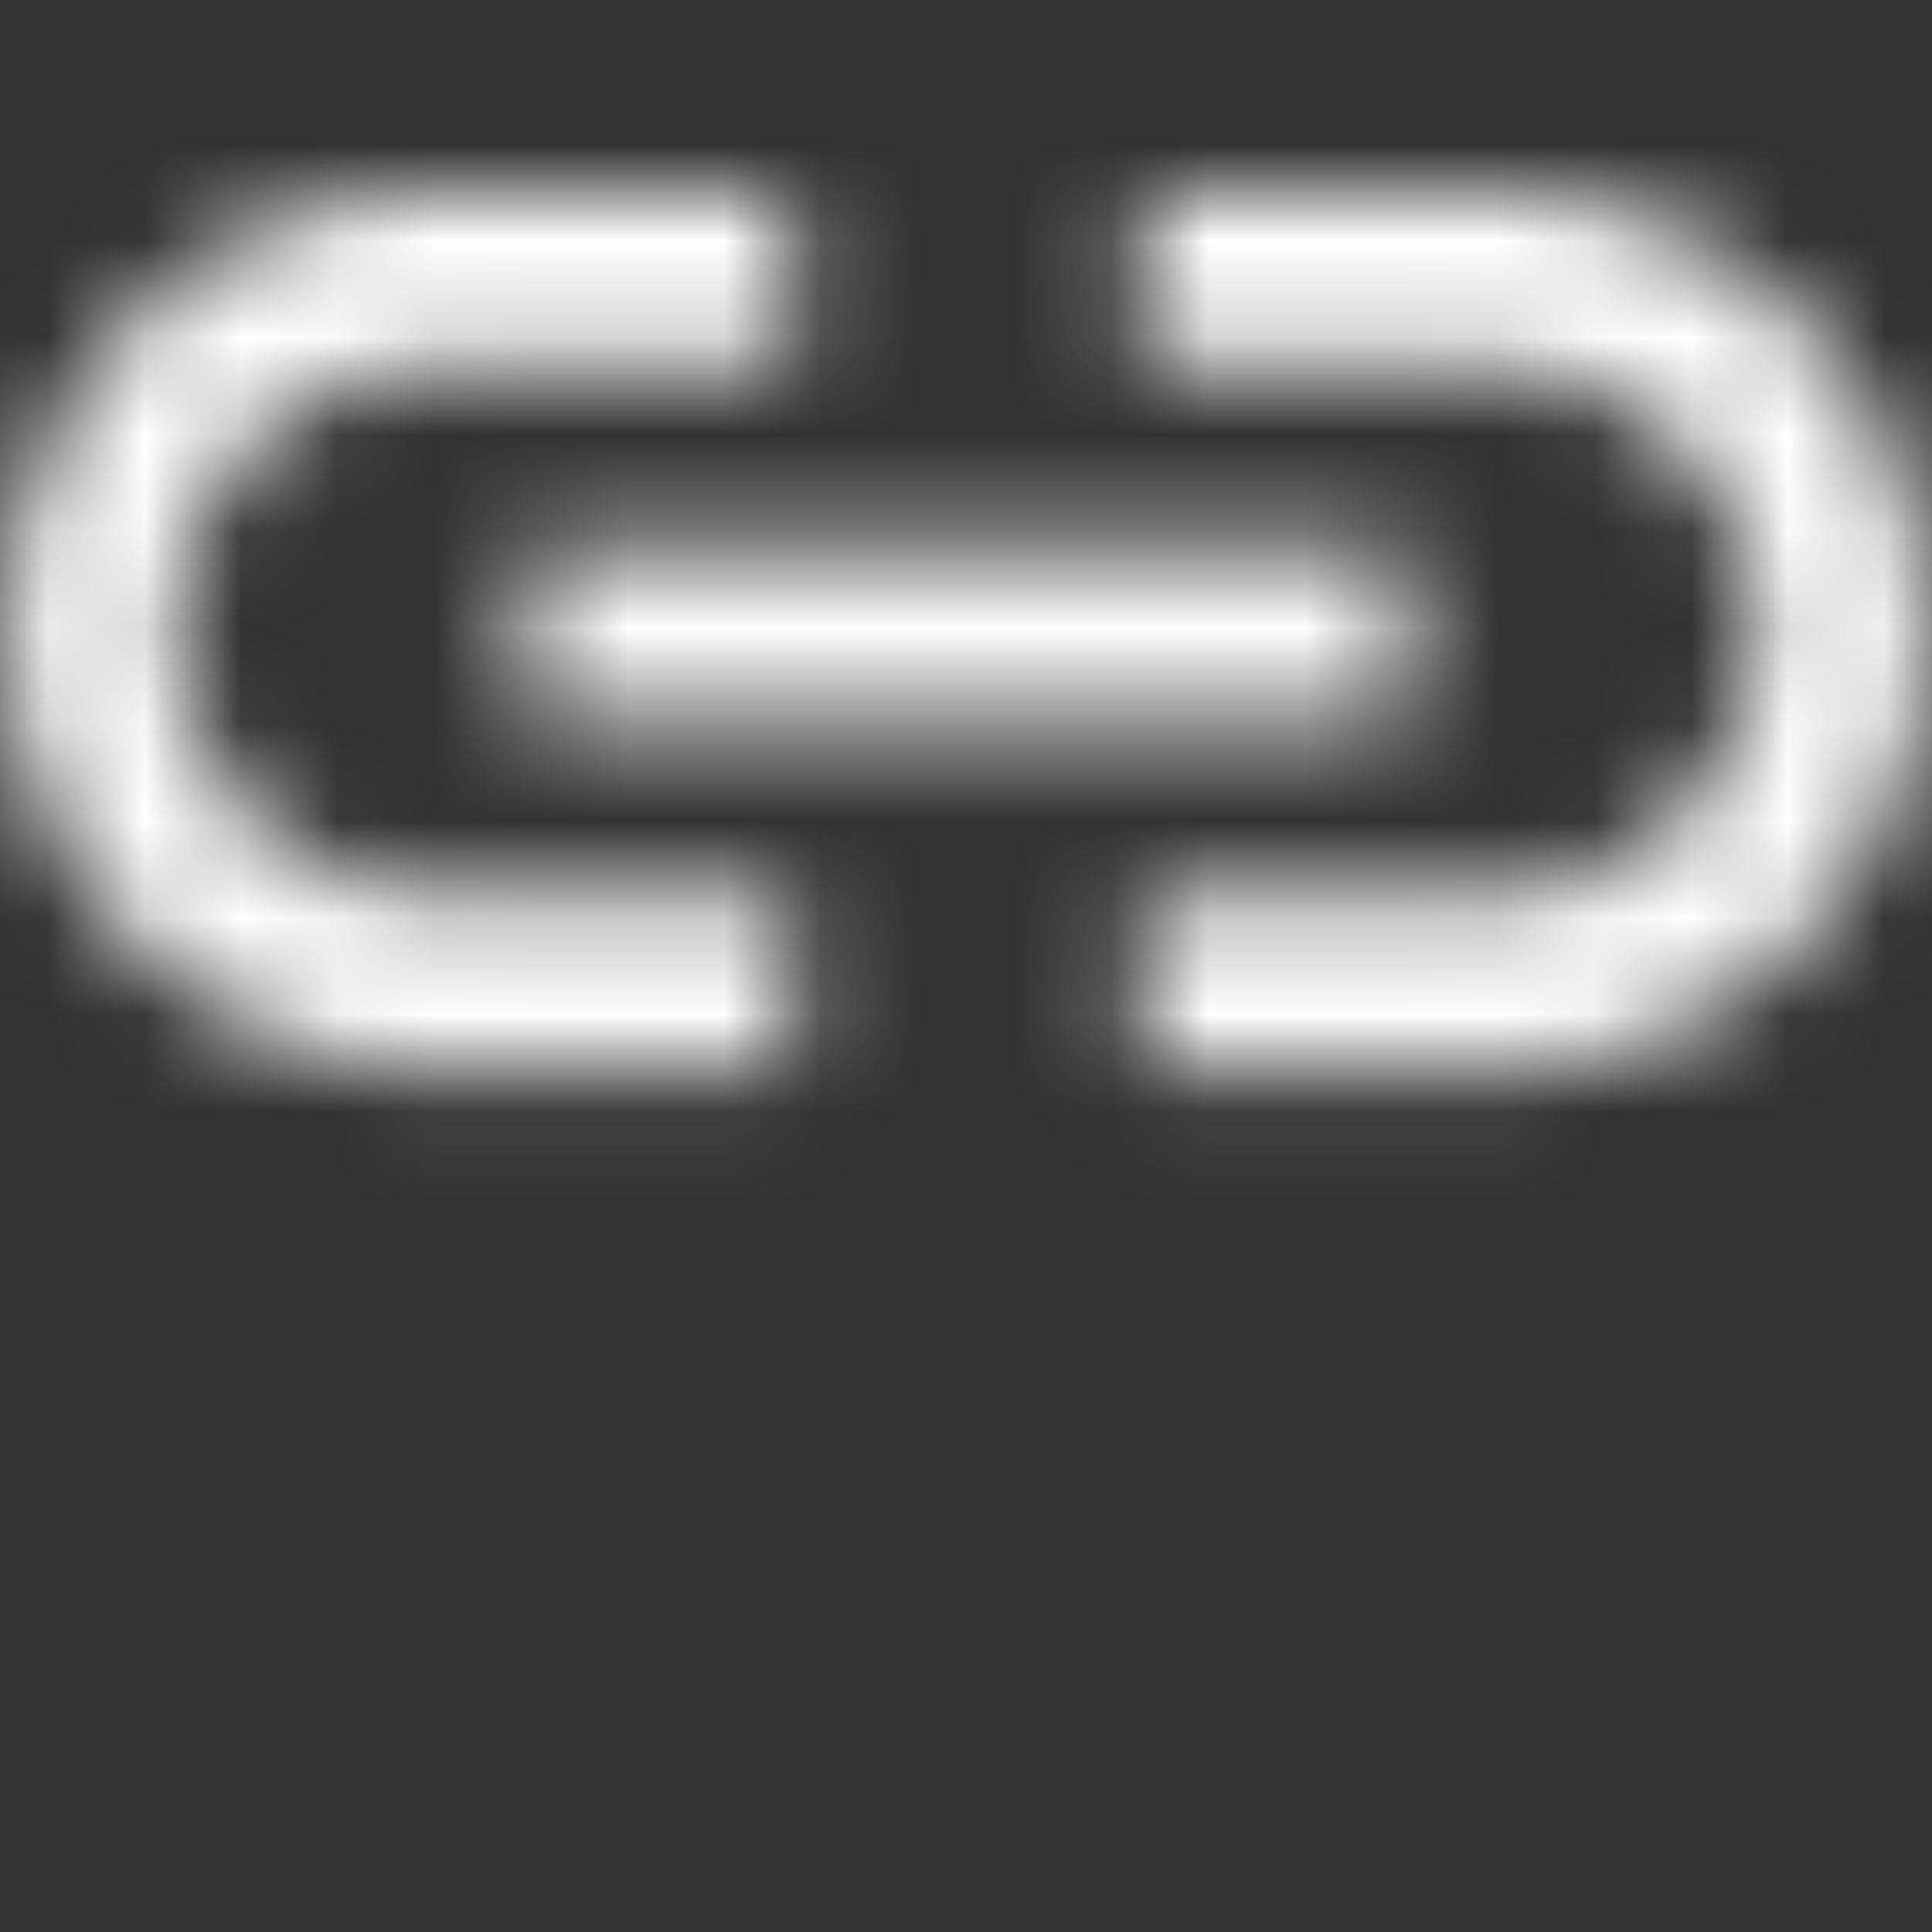 <svg xmlns="http://www.w3.org/2000/svg" xmlns:xlink="http://www.w3.org/1999/xlink" width="20" height="20" viewBox="0 0 20 20">
    <rect x="0" y="0" width="20" height="20" fill="#333333" stroke="none"/>
    <defs>
        <path id="a" d="M4.545 0a4.546 4.546 0 0 0 0 9.09h3.637V7.274H4.545a2.727 2.727 0 1 1 0-5.455h3.637V0H4.545zm7.273 0v1.818h3.637a2.727 2.727 0 1 1 0 5.455h-3.637V9.09h3.637a4.546 4.546 0 0 0 0-9.091h-3.637zM5.455 3.636v1.819h9.09V3.636h-9.09z"/>
    </defs>
    <g fill="none" fill-rule="evenodd" transform="translate(0 2)">
        <mask id="b" fill="#fff">
            <use xlink:href="#a"/>
        </mask>
        <g fill="#FFF" mask="url(#b)">
            <path d="M0-5h20v20H0z"/>
        </g>
    </g>
</svg>
